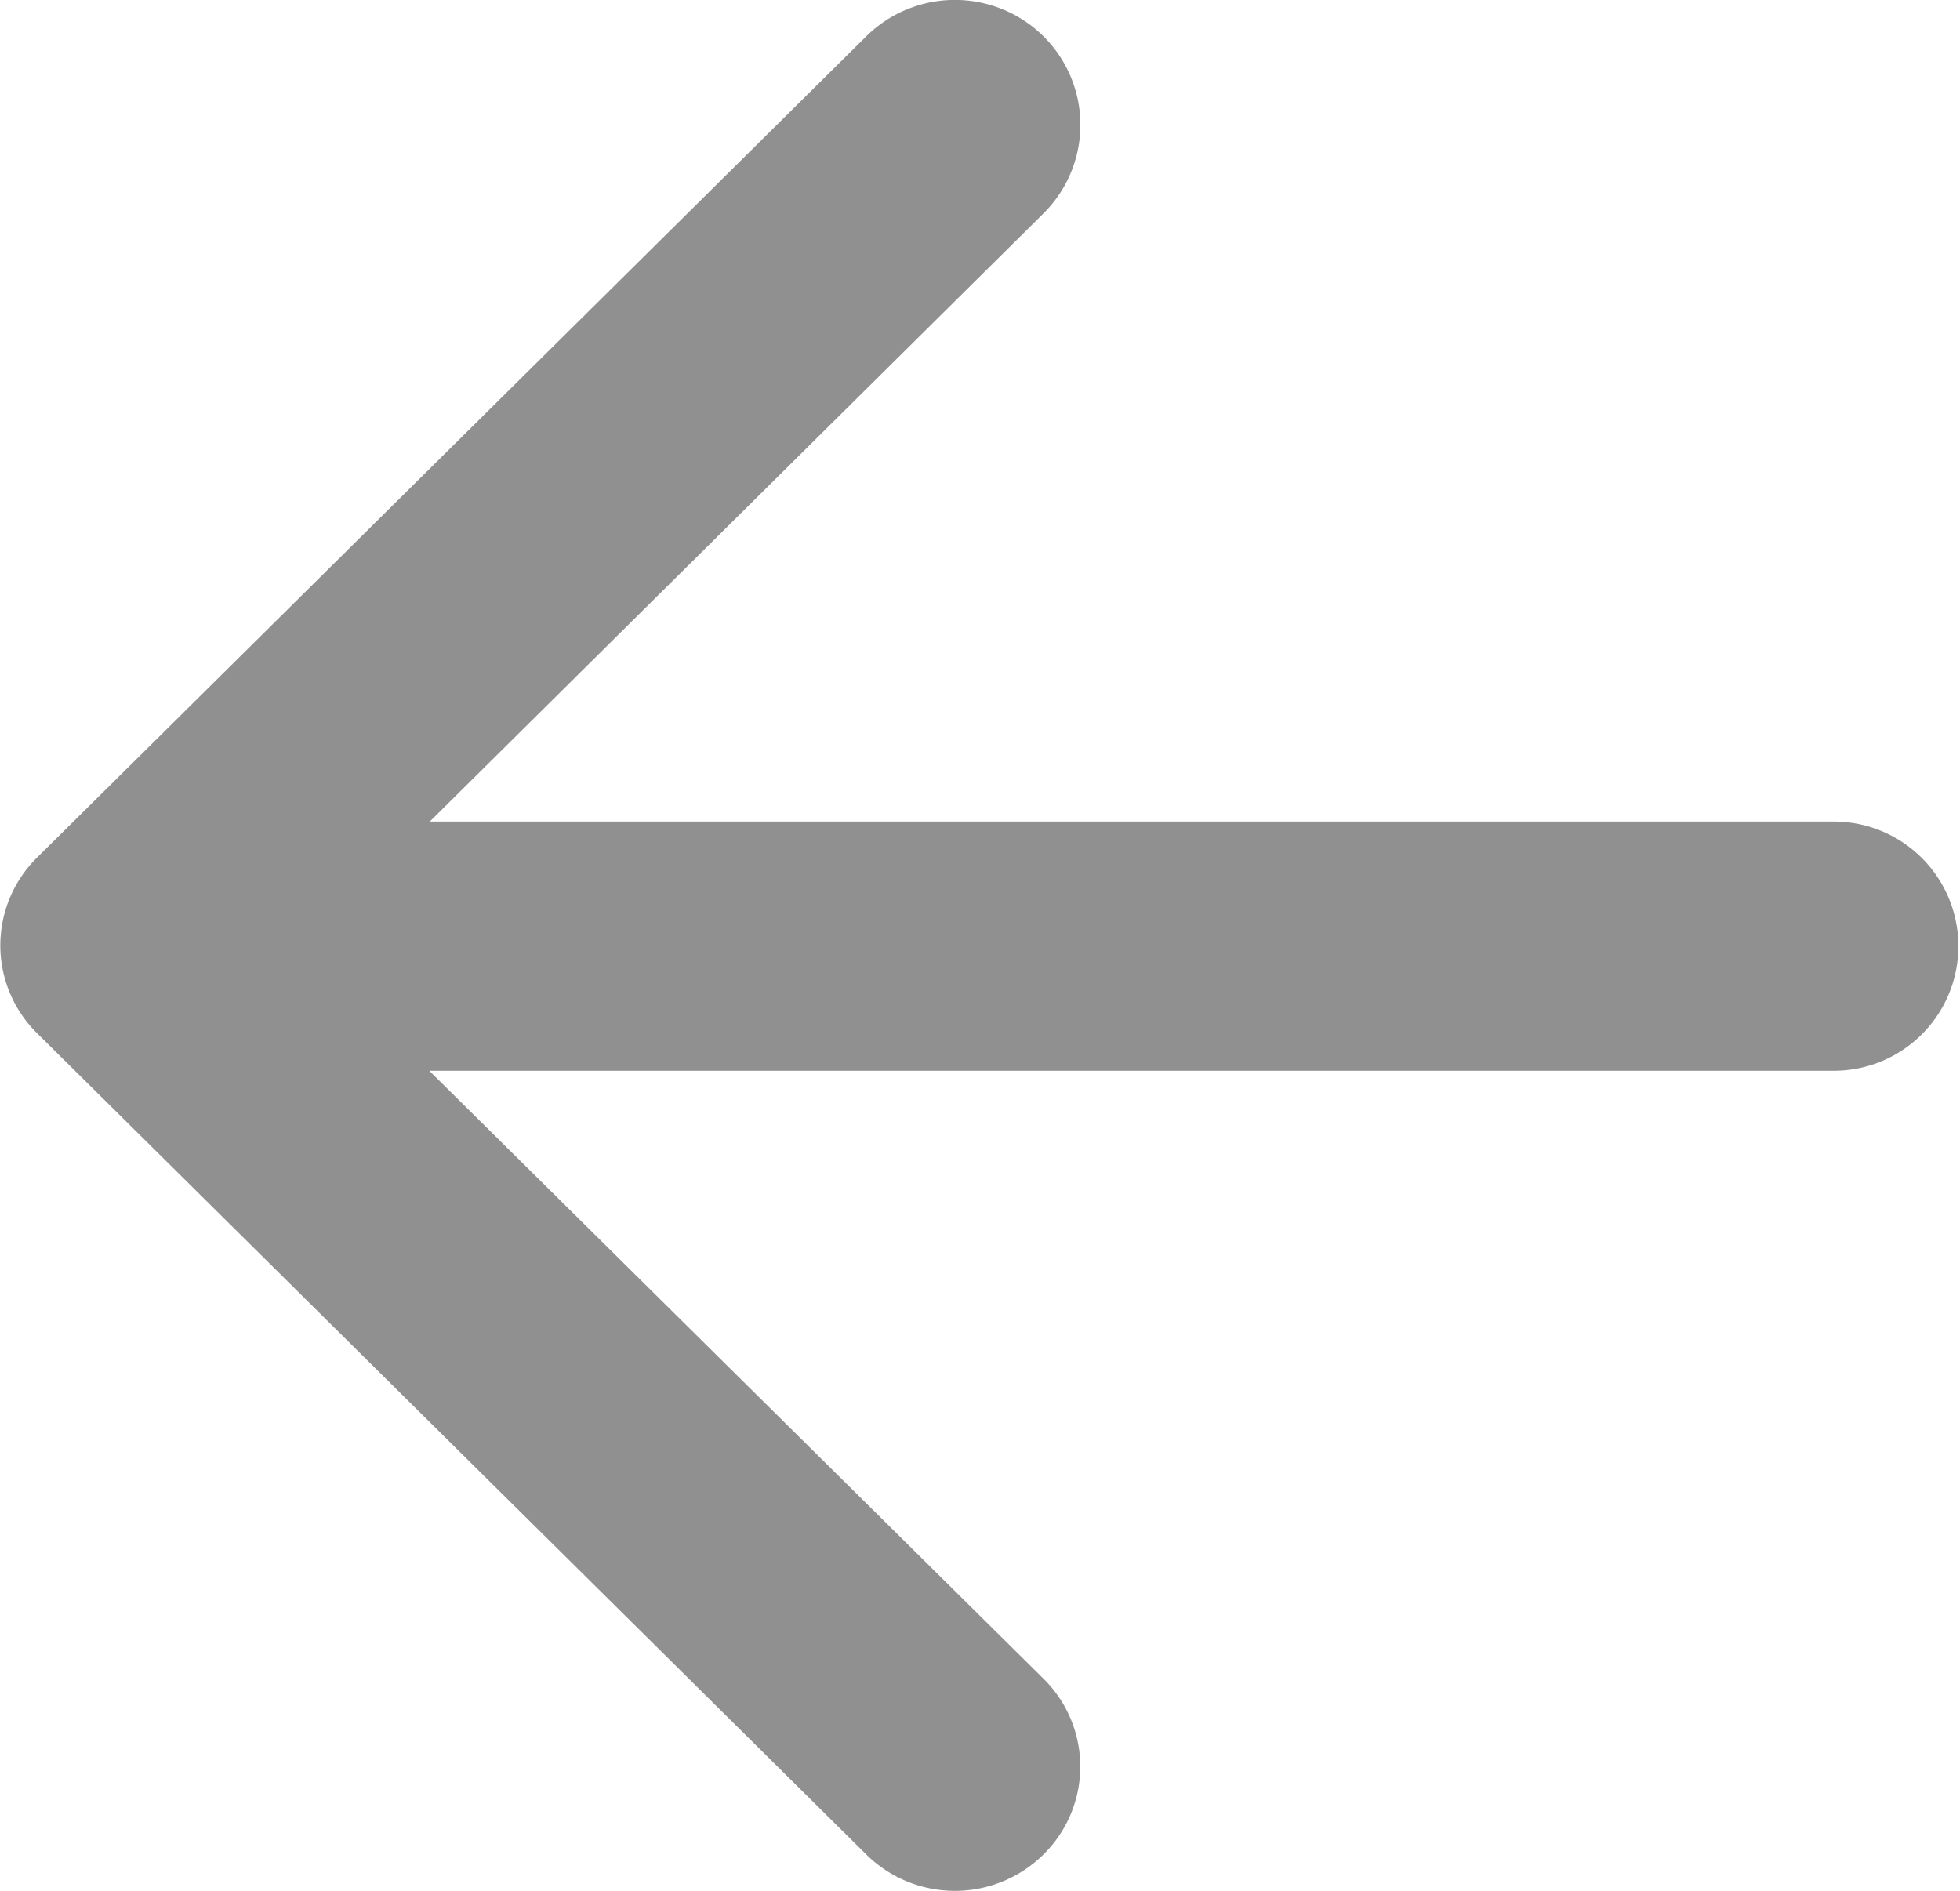 <svg xmlns="http://www.w3.org/2000/svg" width="11.583" height="11.175"><path data-name="パス 3974" d="M10.84 4.855h-8.3l3.627-3.594a.737.737 0 000-1.046.745.745 0 00-1.048 0l-4.9 4.853a.729.729 0 000 1.038l4.9 4.853a.745.745 0 001.048 0 .729.729 0 000-1.038l-3.63-3.593h8.3a.736.736 0 100-1.473z" fill="#909090"/></svg>